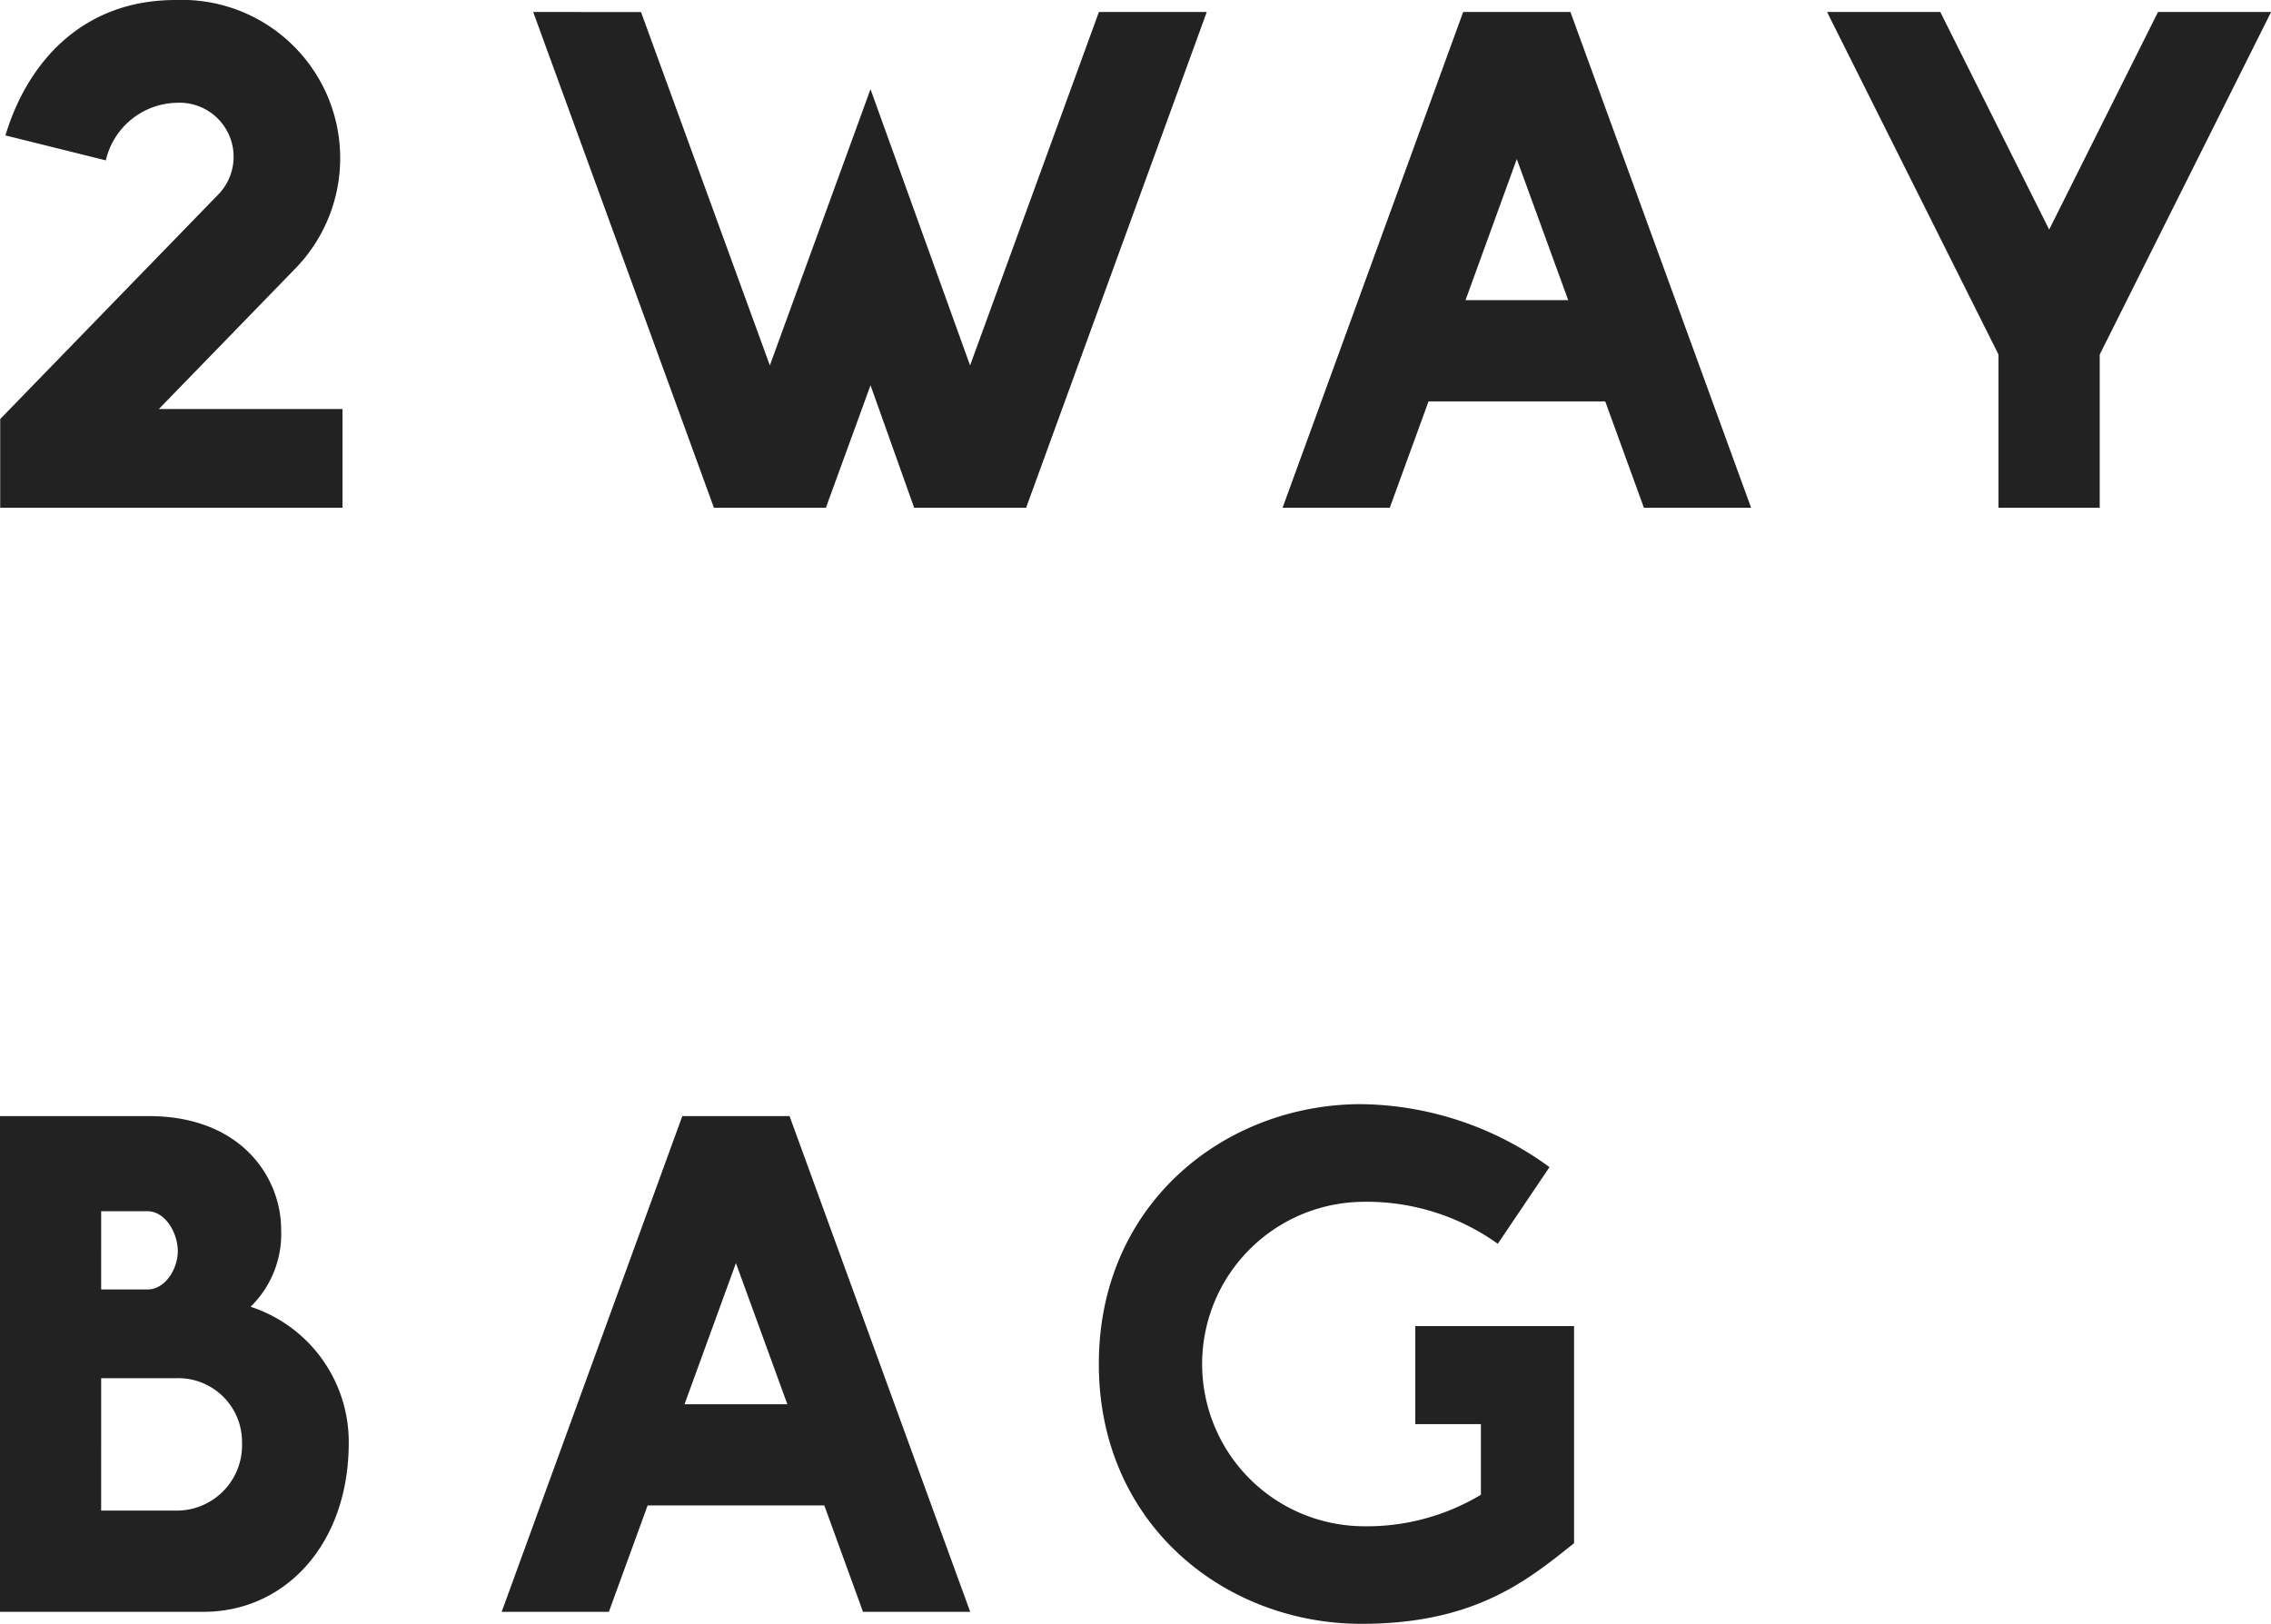 <svg xmlns="http://www.w3.org/2000/svg" width="123.398" height="88.246" viewBox="0 0 123.398 88.246"><path d="M11.6-27.591c-5.092,0-8.061,3.439-9.235,7.358l5.454,1.356a4.039,4.039,0,0,1,3.866-3.129,2.937,2.937,0,0,1,2.24,4.988L2.08-4.82V0h18.6V-5.363H10.7l7.348-7.567A8.6,8.6,0,0,0,11.6-27.591Zm19.441.65L40.861,0h6.084L49.37-6.656,51.741,0h6.084l9.816-26.941H61.78l-7,19.207-5.411-15.01L43.9-7.736l-7-19.2Zm50.532,0L71.76,0h5.825l2.106-5.78h9.6L91.393,0h5.825L87.4-26.941Zm2.913,7.993,2.794,7.668H81.7Zm16.859-7.993L110.66-8.325V0h5.5V-8.325l9.312-18.615h-6.145l-5.914,11.824-5.915-11.824Zm-99.279,60V60H13.136c4.373,0,7.883-3.613,7.883-9.2a7.733,7.733,0,0,0-5.335-7.378,5.519,5.519,0,0,0,1.66-4.213c0-2.767-2.117-6.149-7.207-6.149Zm5.5,5.171h2.513c.988,0,1.651,1.21,1.651,2.166s-.669,2.086-1.651,2.086H7.565Zm0,9.075h4.091a3.461,3.461,0,0,1,3.562,3.513A3.55,3.55,0,0,1,11.65,54.5H7.565ZM39.144,33.059,29.328,60h5.825l2.106-5.78h9.6L48.961,60h5.825L44.97,33.059Zm2.913,7.993,2.794,7.668H39.263Zm33.985-8.641c-7.4,0-14.266,5.391-14.266,14.121s6.867,14.121,14.266,14.121c6.188,0,9.033-2.371,11.556-4.381v-11.8H78.97V49.8h3.567v3.838a12.034,12.034,0,0,1-6.495,1.711,8.816,8.816,0,0,1,0-17.629A12.239,12.239,0,0,1,83.454,40l2.809-4.166A17.677,17.677,0,0,0,76.042,32.412Z" transform="translate(-2.069 27.592)" fill="#222"/></svg>